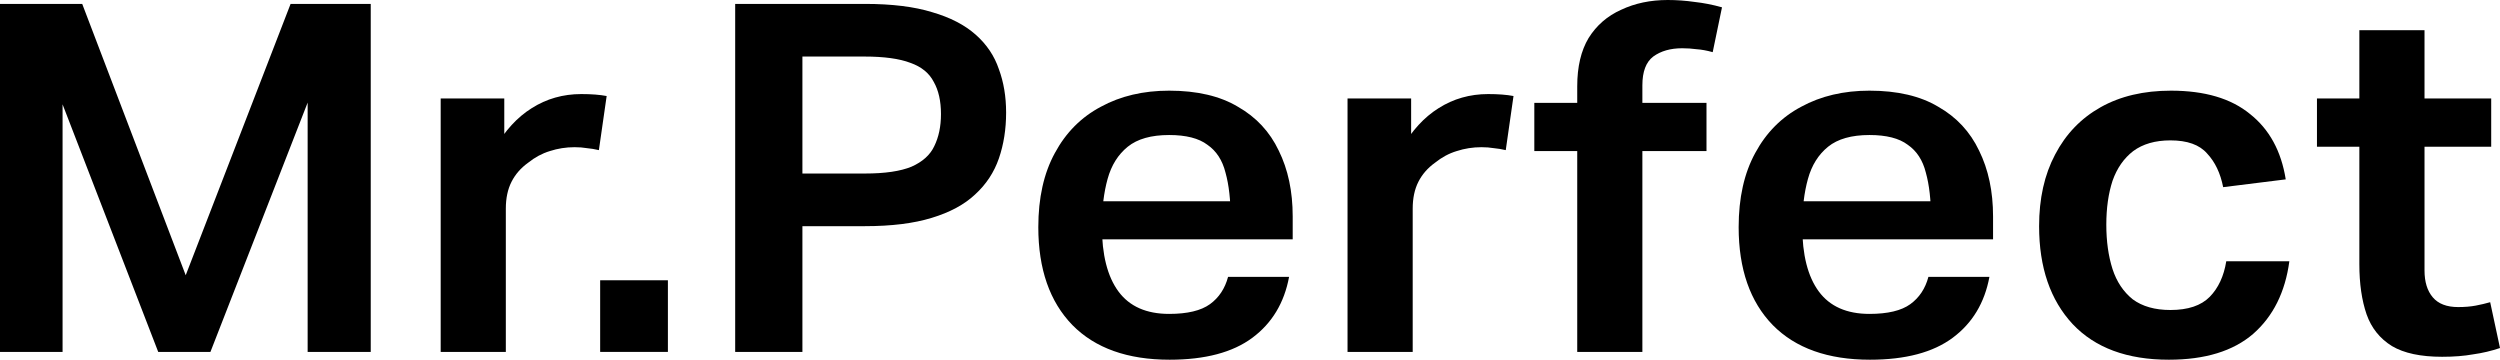 <svg width="139" height="20" viewBox="0 0 139 20" fill="none" xmlns="http://www.w3.org/2000/svg">
<path d="M0 0.217H4.571L11.011 17.1H9.631L16.157 0.217H20.613V19.566H17.105V0.488L19.118 0.542L11.7 19.566H8.797L1.437 0.515L3.479 0.488V19.566H0V0.217Z" fill="black"/>
<path d="M24.502 5.474H28.038V10.515L27.52 8.238C28.076 7.263 28.756 6.522 29.561 6.016C30.385 5.492 31.305 5.23 32.321 5.23C32.877 5.23 33.346 5.266 33.73 5.339L33.298 8.347C33.069 8.293 32.848 8.257 32.637 8.238C32.426 8.202 32.197 8.184 31.947 8.184C31.468 8.184 31.008 8.257 30.567 8.401C30.146 8.528 29.743 8.744 29.36 9.051C28.957 9.341 28.651 9.693 28.44 10.108C28.229 10.524 28.124 11.021 28.124 11.599V19.566H24.502V5.474Z" fill="black"/>
<path d="M33.369 15.583H37.135V19.566H33.369V15.583Z" fill="black"/>
<path d="M40.876 0.217H48.092C49.587 0.217 50.833 0.37 51.829 0.678C52.826 0.967 53.631 1.382 54.244 1.924C54.858 2.466 55.289 3.107 55.538 3.848C55.806 4.571 55.94 5.375 55.94 6.26C55.94 7.182 55.806 8.031 55.538 8.808C55.27 9.584 54.829 10.253 54.215 10.813C53.621 11.373 52.816 11.807 51.801 12.114C50.804 12.421 49.568 12.575 48.092 12.575H42.601V9.648H48.092C49.204 9.648 50.066 9.521 50.679 9.268C51.293 8.997 51.714 8.618 51.944 8.13C52.194 7.624 52.318 7.028 52.318 6.341C52.318 5.619 52.184 5.023 51.916 4.553C51.666 4.065 51.235 3.713 50.622 3.496C50.009 3.261 49.156 3.144 48.063 3.144H42.601L44.614 0.488V19.566H40.876V0.217Z" fill="black"/>
<path d="M57.73 12.629C57.73 11.003 58.037 9.63 58.65 8.509C59.263 7.371 60.116 6.513 61.209 5.935C62.301 5.339 63.566 5.041 65.004 5.041C66.556 5.041 67.83 5.339 68.827 5.935C69.843 6.513 70.6 7.326 71.098 8.374C71.616 9.422 71.874 10.641 71.874 12.033V13.306H59.513V11.192H70.092L68.424 12.141C68.424 11.129 68.329 10.28 68.137 9.594C67.965 8.907 67.629 8.392 67.131 8.049C66.652 7.687 65.943 7.507 65.004 7.507C64.007 7.507 63.24 7.724 62.704 8.157C62.167 8.591 61.793 9.187 61.583 9.946C61.372 10.705 61.266 11.581 61.266 12.575C61.266 14.164 61.573 15.375 62.186 16.206C62.8 17.037 63.739 17.453 65.004 17.453C66.019 17.453 66.776 17.272 67.275 16.911C67.773 16.549 68.108 16.043 68.281 15.393H71.673C71.405 16.838 70.724 17.968 69.632 18.78C68.54 19.593 67.006 20 65.032 20C62.694 20 60.892 19.359 59.628 18.076C58.363 16.775 57.73 14.959 57.73 12.629Z" fill="black"/>
<path d="M74.923 5.474H78.459V10.515L77.942 8.238C78.498 7.263 79.178 6.522 79.983 6.016C80.807 5.492 81.727 5.23 82.743 5.23C83.299 5.23 83.768 5.266 84.151 5.339L83.72 8.347C83.49 8.293 83.27 8.257 83.059 8.238C82.848 8.202 82.618 8.184 82.369 8.184C81.89 8.184 81.43 8.257 80.989 8.401C80.567 8.528 80.165 8.744 79.782 9.051C79.379 9.341 79.073 9.693 78.862 10.108C78.651 10.524 78.546 11.021 78.546 11.599V19.566H74.923V5.474Z" fill="black"/>
<path d="M87.694 4.797C87.694 3.713 87.905 2.818 88.326 2.114C88.767 1.409 89.371 0.885 90.138 0.542C90.904 0.181 91.767 0 92.725 0C93.223 0 93.721 0.036 94.22 0.108C94.718 0.163 95.226 0.262 95.743 0.407L95.226 2.9C94.9 2.809 94.603 2.755 94.335 2.737C94.066 2.701 93.798 2.683 93.53 2.683C92.878 2.683 92.341 2.837 91.92 3.144C91.517 3.451 91.316 3.984 91.316 4.743V19.566H87.694V4.797ZM85.308 5.718H94.881V8.401H85.308V5.718Z" fill="black"/>
<path d="M96.669 12.629C96.669 11.003 96.976 9.63 97.589 8.509C98.203 7.371 99.055 6.513 100.148 5.935C101.24 5.339 102.505 5.041 103.943 5.041C105.495 5.041 106.77 5.339 107.766 5.935C108.782 6.513 109.539 7.326 110.037 8.374C110.555 9.422 110.814 10.641 110.814 12.033V13.306H98.452V11.192H109.031L107.364 12.141C107.364 11.129 107.268 10.28 107.076 9.594C106.904 8.907 106.568 8.392 106.07 8.049C105.591 7.687 104.882 7.507 103.943 7.507C102.946 7.507 102.179 7.724 101.643 8.157C101.106 8.591 100.732 9.187 100.522 9.946C100.311 10.705 100.205 11.581 100.205 12.575C100.205 14.164 100.512 15.375 101.125 16.206C101.739 17.037 102.678 17.453 103.943 17.453C104.958 17.453 105.716 17.272 106.214 16.911C106.712 16.549 107.048 16.043 107.22 15.393H110.612C110.344 16.838 109.664 17.968 108.571 18.78C107.479 19.593 105.945 20 103.971 20C101.633 20 99.832 19.359 98.567 18.076C97.302 16.775 96.669 14.959 96.669 12.629Z" fill="black"/>
<path d="M113.374 12.575C113.374 11.039 113.671 9.711 114.265 8.591C114.859 7.453 115.702 6.576 116.795 5.962C117.887 5.348 119.19 5.041 120.704 5.041C122.583 5.041 124.049 5.474 125.103 6.341C126.176 7.191 126.837 8.401 127.087 9.973L123.608 10.406C123.455 9.63 123.158 9.006 122.717 8.537C122.295 8.049 121.615 7.805 120.676 7.805C119.832 7.805 119.142 8.004 118.606 8.401C118.088 8.799 117.705 9.35 117.456 10.054C117.226 10.759 117.111 11.572 117.111 12.493C117.111 13.415 117.226 14.237 117.456 14.959C117.686 15.664 118.06 16.224 118.577 16.64C119.114 17.037 119.813 17.236 120.676 17.236C121.653 17.236 122.381 16.992 122.861 16.504C123.34 16.016 123.646 15.357 123.781 14.526H127.288C127.058 16.242 126.387 17.588 125.275 18.564C124.164 19.521 122.602 20 120.589 20C118.27 20 116.488 19.341 115.242 18.022C113.997 16.685 113.374 14.869 113.374 12.575Z" fill="black"/>
<path d="M131.18 14.688V1.68H134.803V15.041C134.803 15.673 134.956 16.17 135.263 16.531C135.569 16.892 136.039 17.073 136.671 17.073C137.036 17.073 137.361 17.046 137.649 16.992C137.936 16.938 138.205 16.874 138.454 16.802L139 19.35C138.521 19.512 138.023 19.63 137.505 19.702C137.007 19.792 136.432 19.837 135.78 19.837C134.592 19.837 133.662 19.639 132.992 19.241C132.321 18.826 131.851 18.238 131.583 17.48C131.315 16.703 131.18 15.772 131.18 14.688ZM128.823 5.474H138.511V8.157H128.823V5.474Z" fill="black"/>
</svg>
